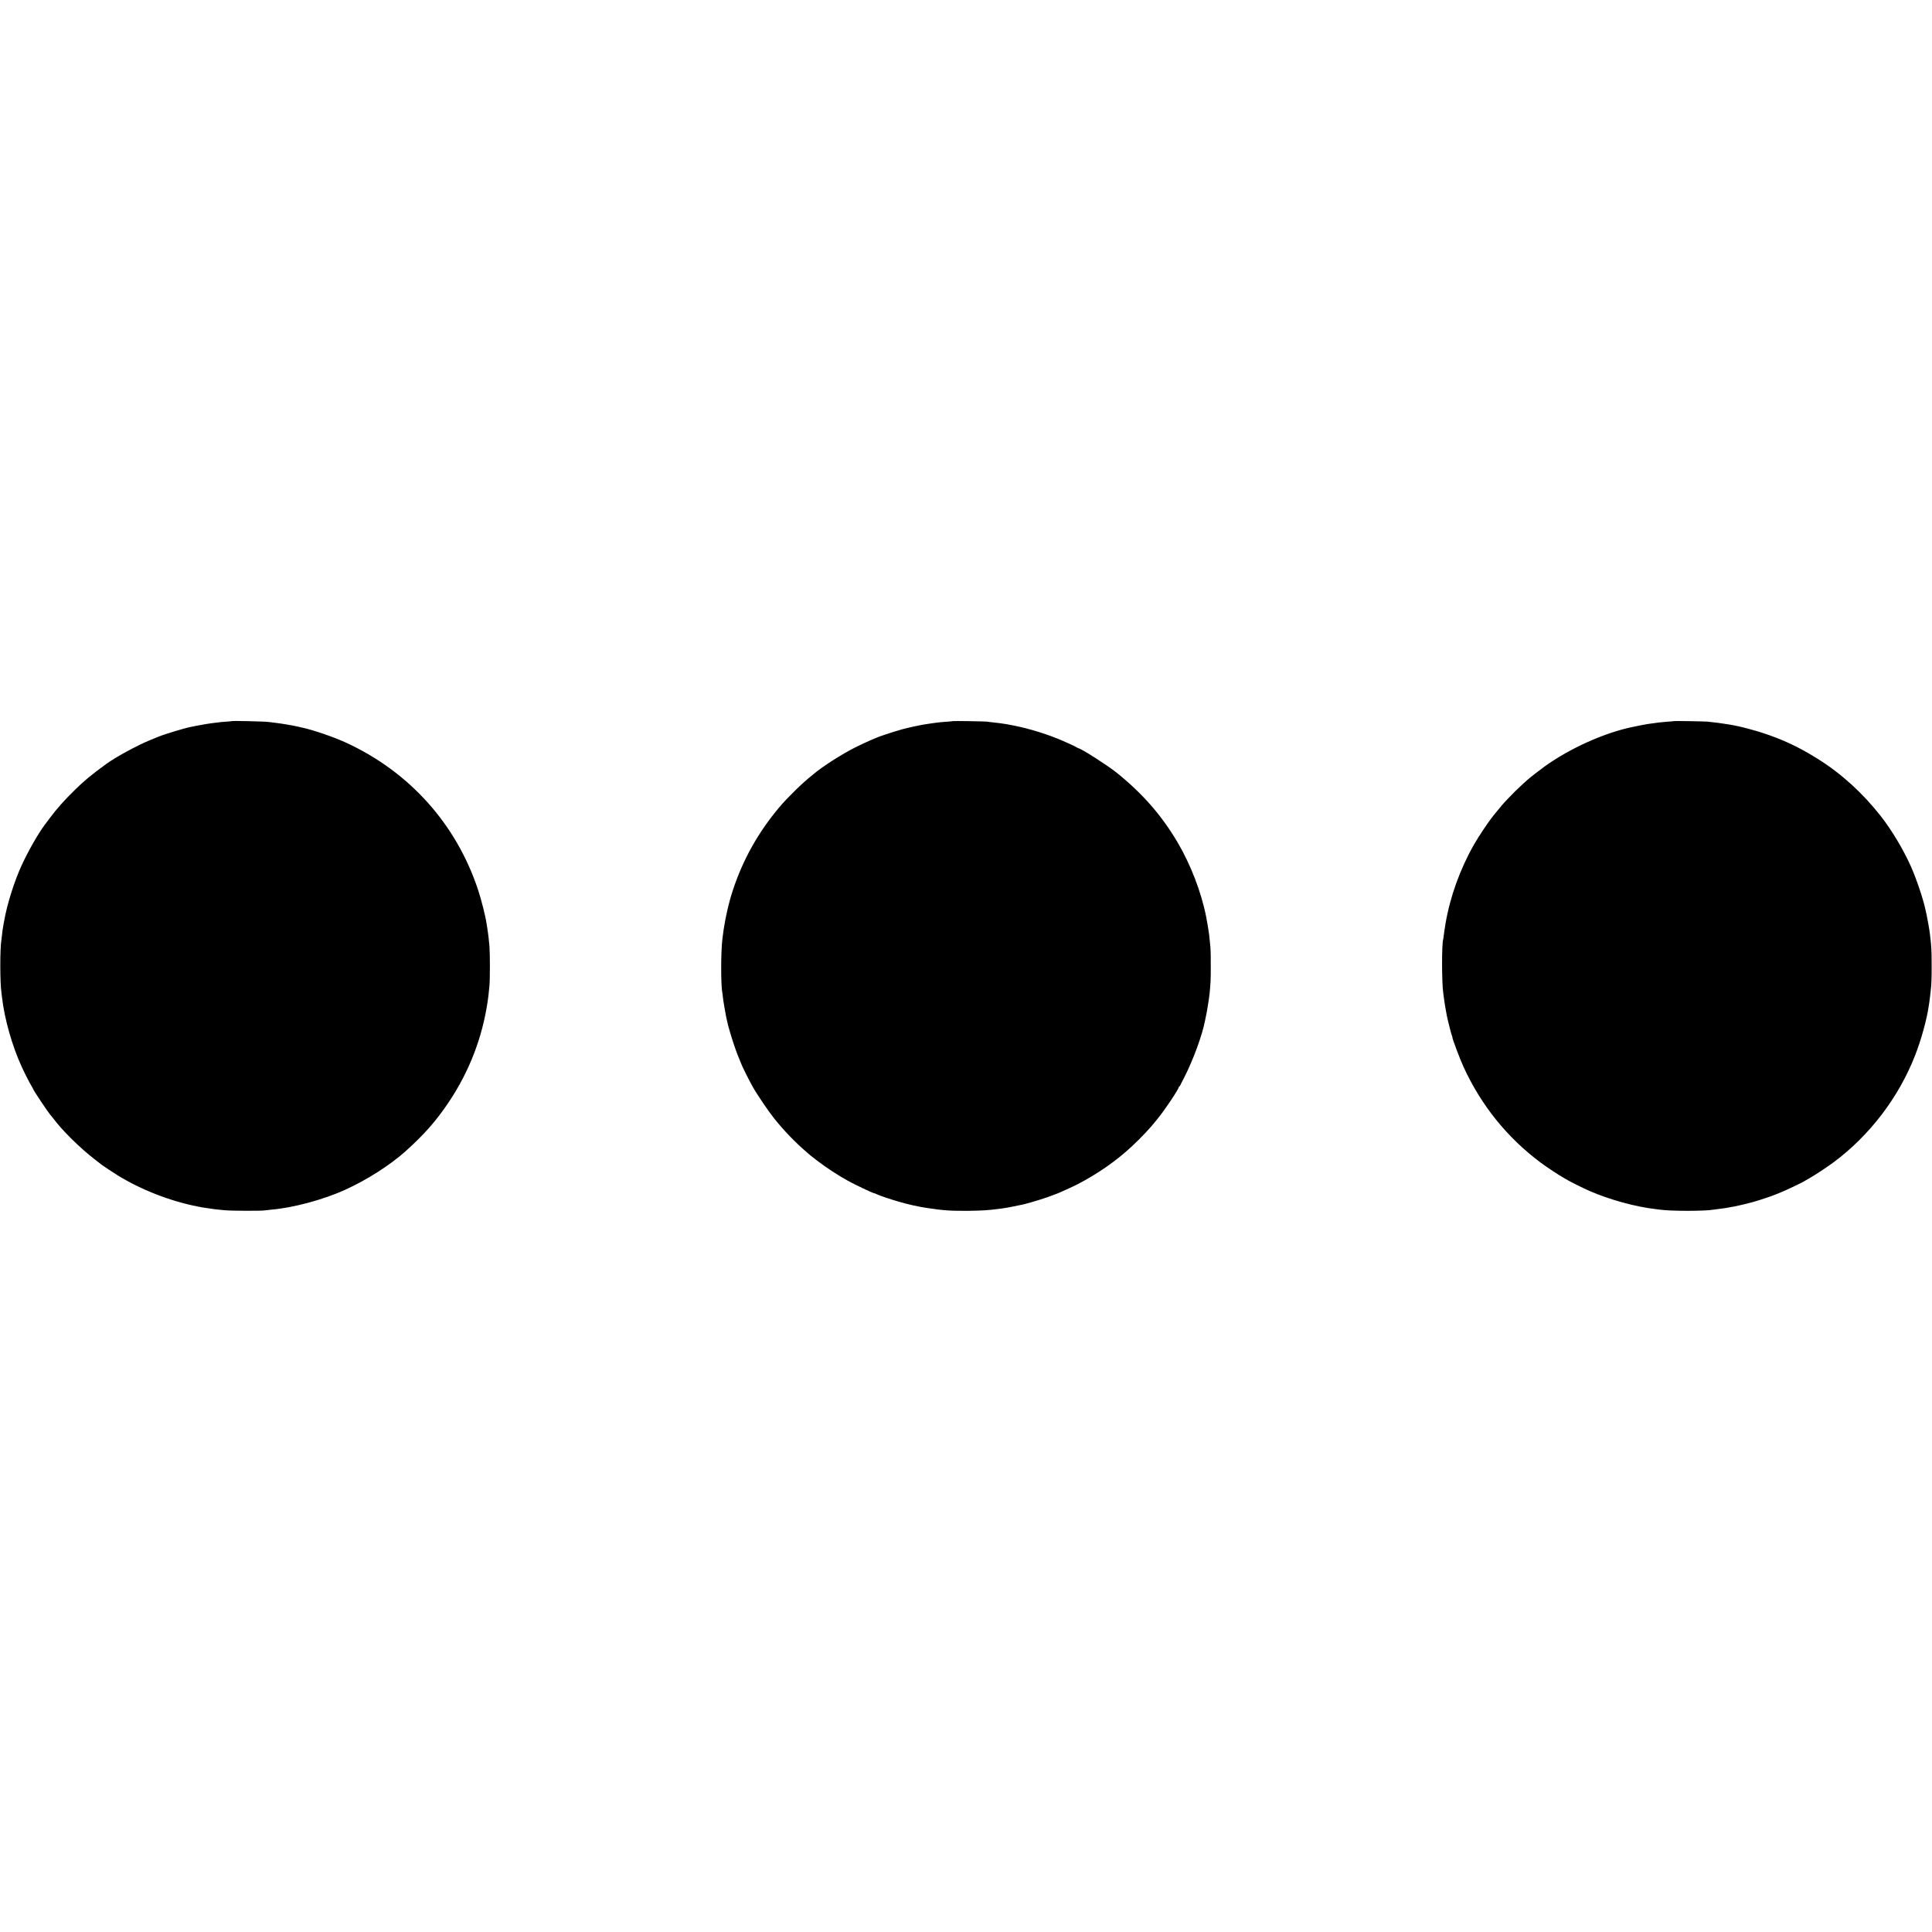 <svg version="1.0" xmlns="http://www.w3.org/2000/svg" width="4466.667" height="4466.667" viewBox="0 0 3350 3350"><path d="M401.9 1250.4c-.2.2-4.8.6-10.3 1-5.4.3-10.8.8-12 1.1-1.1.2-4.6.6-7.6.9-6.9.7-22.2 3.2-32 5.2-4.1.9-8.6 1.8-9.9 2-10.2 2-45.9 12.8-55.6 16.9-1.6.7-7.7 3.1-13.5 5.5-22.9 9.3-60.9 30-77.5 42.2-25.3 18.5-37.6 28.7-53 43.8-19 18.5-32.1 33.3-44.9 50.5-3.3 4.4-7.1 9.6-8.6 11.5-11.3 15.2-28.6 45.7-39.5 69.5-12.8 27.9-25.4 67.9-30.1 95.5-.2 1.4-.6 3.4-.9 4.6-.3 1.2-.7 3.9-1 6-.4 2.1-.8 5-1.1 6.4-.2 1.4-.6 5-.9 8-.4 3-.8 6.6-1 8-2.7 15.6-2.6 74.4 0 92.5.2 1.6.7 5.2 1 8 4.2 36.9 17.4 83.6 34 120 4.7 10.4 14.2 29 17.2 33.7 1.2 2.1 2.3 3.9 2.3 4.2 0 2.1 28.5 44.6 31.9 47.6.4.3 1.9 2.3 3.6 4.5 15.4 20.8 46.6 51.5 72.9 71.7 5.6 4.3 10.6 8.2 11.2 8.7 1.7 1.4 21.1 14.2 26.9 17.8 41.2 25.3 90.4 44.6 138.5 54.2 8 1.6 8.9 1.8 15 2.6 3 .4 6.4.9 7.5 1.1 3.3.7 10.3 1.5 24 2.8 12.5 1.3 65.9 1.4 71.5.3 1.4-.3 5.9-.8 10-1.2 37.6-3 90.6-17.2 128.5-34.5 37.6-17 77.8-42.7 104.5-66.6 32.4-29 53.5-53 75.5-85.9 35.1-52.6 57.6-110.8 66.9-173 1.5-10.1 1.5-10.4 3.3-28.5 1-10.3 1-56.4 0-68-1.4-15.1-2.1-21.7-3.8-32-.6-3.6-1.2-7.4-1.4-8.5-1.8-12.5-8.9-40.3-14.5-57.4-37.9-114.4-119.1-204.9-229.5-255.6-21.1-9.7-57.1-22-76.1-26-1.1-.2-4.8-1-8.4-1.9-7.3-1.7-27.9-5.2-35.5-6-2.7-.3-8.8-1.1-13.5-1.7-7.9-1-63.2-2.3-64.1-1.5zm1250 0c-.2.2-4.7.7-9.9 1-9.4.6-15.3 1.2-22 2.2-1.9.2-6.6.9-10.4 1.5-3.8.5-7.8 1.1-9 1.4-1.2.3-3.2.7-4.6.9-4.2.7-17.1 3.5-23.5 5.1-3.3.8-6.7 1.7-7.6 1.9-5.8 1.5-27.9 8.4-32.9 10.3-.8.3-1.9.7-2.5.9-6.4 1.7-30.1 12.1-46 20.1-24.4 12.3-57.1 33.2-73.5 47.1-1.4 1.2-2.9 2.5-3.5 2.9-13.5 10.4-41.2 37.4-54.6 53.3-37 43.9-63.7 91.4-81.1 144.5-1.6 4.9-3.1 9.7-3.3 10.5-.2.8-1.1 4-2 7-5.6 20.2-10.5 45.3-13 68-2.7 23.4-2.6 80.5 0 92.5.3 1.1.7 4.2.9 7 .5 5.6 4.2 27.5 5.7 34.5.6 2.5 1.3 5.6 1.5 6.9 1.4 7.4 7.3 27.6 11.9 41.1 4.6 13.6 7.3 20.7 14 36.5 2.5 6 14.1 29 18.9 37.3 7.4 13.2 27.3 42.5 36.8 54.3 16.8 21.1 36.9 42 56.2 58.4 3.3 2.7 6.4 5.5 7 6.1.6.6 6 4.8 12 9.3 15.9 12.1 34.2 24.1 52.1 34.1 12 6.7 44.1 22 46.3 22 .5 0 2.6.8 4.8 1.9 5 2.4 24.9 9.1 38.4 12.9 18.1 5.2 32.1 8.3 48.5 10.8 27.9 4.3 41.5 5.2 72.5 4.9 22.1-.3 33.7-1 49-3 1.9-.2 5.5-.7 8-1 2.5-.3 6.8-1 9.5-1.5 2.8-.5 6.1-1.2 7.5-1.4 2.1-.4 14.8-3 20-4.1 11.7-2.6 44.1-12.7 51.7-16.1 1.7-.8 3.4-1.4 3.8-1.4 1.3 0 30.6-13.2 38.5-17.3 36.7-19.2 67.8-40.9 95.4-66.7 15.1-14.1 32.1-32.2 40.9-43.5.4-.6 1.7-2.1 2.8-3.5 11.8-14.1 36.9-51.6 36.9-55.1 0-.5.3-.9.8-.9.4 0 1.2-1 1.8-2.3.5-1.2 3.5-7.2 6.7-13.2 15.7-30.7 31.4-73.6 36.1-98.5.2-1.4.9-4.6 1.5-7.2 1.8-7.9 5.6-31.3 6.5-40.3 1.7-17.3 2.1-24.5 2-46.5 0-26.1-.1-30-1.5-42.5-.4-4.4-1.1-10.5-1.4-13.5-.6-4.7-3.4-21.8-5-30-8.5-43.1-26.9-90.9-50-130-27.6-46.6-60.8-84.5-105.8-120.6-15.1-12.1-60.1-40.9-65.3-41.8-.6-.1-2.2-.9-3.5-1.7-4.2-2.6-21.8-10.6-34.9-15.8-26.4-10.5-55.9-18.9-82.5-23.6-1.6-.2-3.9-.7-5-.9-4.1-.8-14-2.1-24.5-3.2-3.6-.3-7.4-.9-8.5-1.1-2.4-.5-59.1-1.4-59.6-.9zm1250 0c-.2.2-5.1.7-10.9 1-9 .6-15.9 1.4-34.5 4.1-2.4.3-16.1 3-26 5.1-48.5 10-108.5 37-152 68.3-8.2 5.9-26.4 20-29.1 22.6-.6.5-4.7 4.2-9 8.1-9.5 8.6-16.4 15.4-26.4 26-8.7 9.2-9.1 9.6-24.6 28.7-8 9.9-25.5 35.9-33.6 50.2-24.2 42.5-41.4 90.4-49.4 137.3-1.3 8.1-2.7 17.2-3 20.2-.3 3-.7 6.1-1 6.8-2.6 8.1-2.5 75.3.1 92.7.3 1.6.7 5.2 1 7.9.5 4.9 2.9 19.7 5.1 31.1 1.4 7.4 7.7 32.2 8.9 35.2.8 1.8 1.2 3.3 1 3.3-1.1 0 13 37.5 19 50.5 30.6 66.9 75.5 122.7 133.5 166.1 11.1 8.3 32.9 22.7 41.5 27.4 3.3 1.8 6.5 3.6 7 4 1.7 1.3 28.5 14.6 36.5 18 35 15.2 79.9 27.6 114.5 31.5 2.8.3 6.4.8 8 1 18.2 2.7 77.9 2.7 92.5 0 1.4-.2 4.5-.6 7-.9 16.6-1.7 41.7-6.7 61.5-12.3 11.5-3.2 34.3-10.8 40-13.4 1.1-.4 4.3-1.7 7-2.8 9.2-3.5 40.7-18.6 44-21.1.6-.4 3.7-2.2 7-4 8.1-4.4 32-20.2 42.5-28.1 62-46.2 112.2-112 140.5-184.4 10.9-27.7 20.6-63.1 24-87 .3-2.3.7-5 .9-6 .2-1.1.7-4.9 1.1-8.5.4-3.6.9-7.9 1.1-9.5 1.5-12.1 1.9-23.5 1.8-47.5 0-23.9-.5-32.7-3-52.5-.9-7.6-4.5-28-6-34.5-.9-3.6-1.7-7.3-1.9-8.4-3.9-18.3-15.4-52.4-25-74.1-13.3-29.7-33.3-63.2-52.7-87.9-31.4-39.9-68.2-73.3-108.8-98.7-32.8-20.6-60.6-33.6-97-45.5-9.4-3.1-34.5-9.9-41-11.1-1.4-.2-4.4-.8-6.8-1.4-2.3-.5-5.9-1.2-8-1.5-2-.3-7.7-1.2-12.7-1.9-4.9-.8-11.9-1.7-15.4-2-3.5-.4-8.2-.9-10.5-1.2-5-.5-58.2-1.4-58.7-.9z"/></svg>